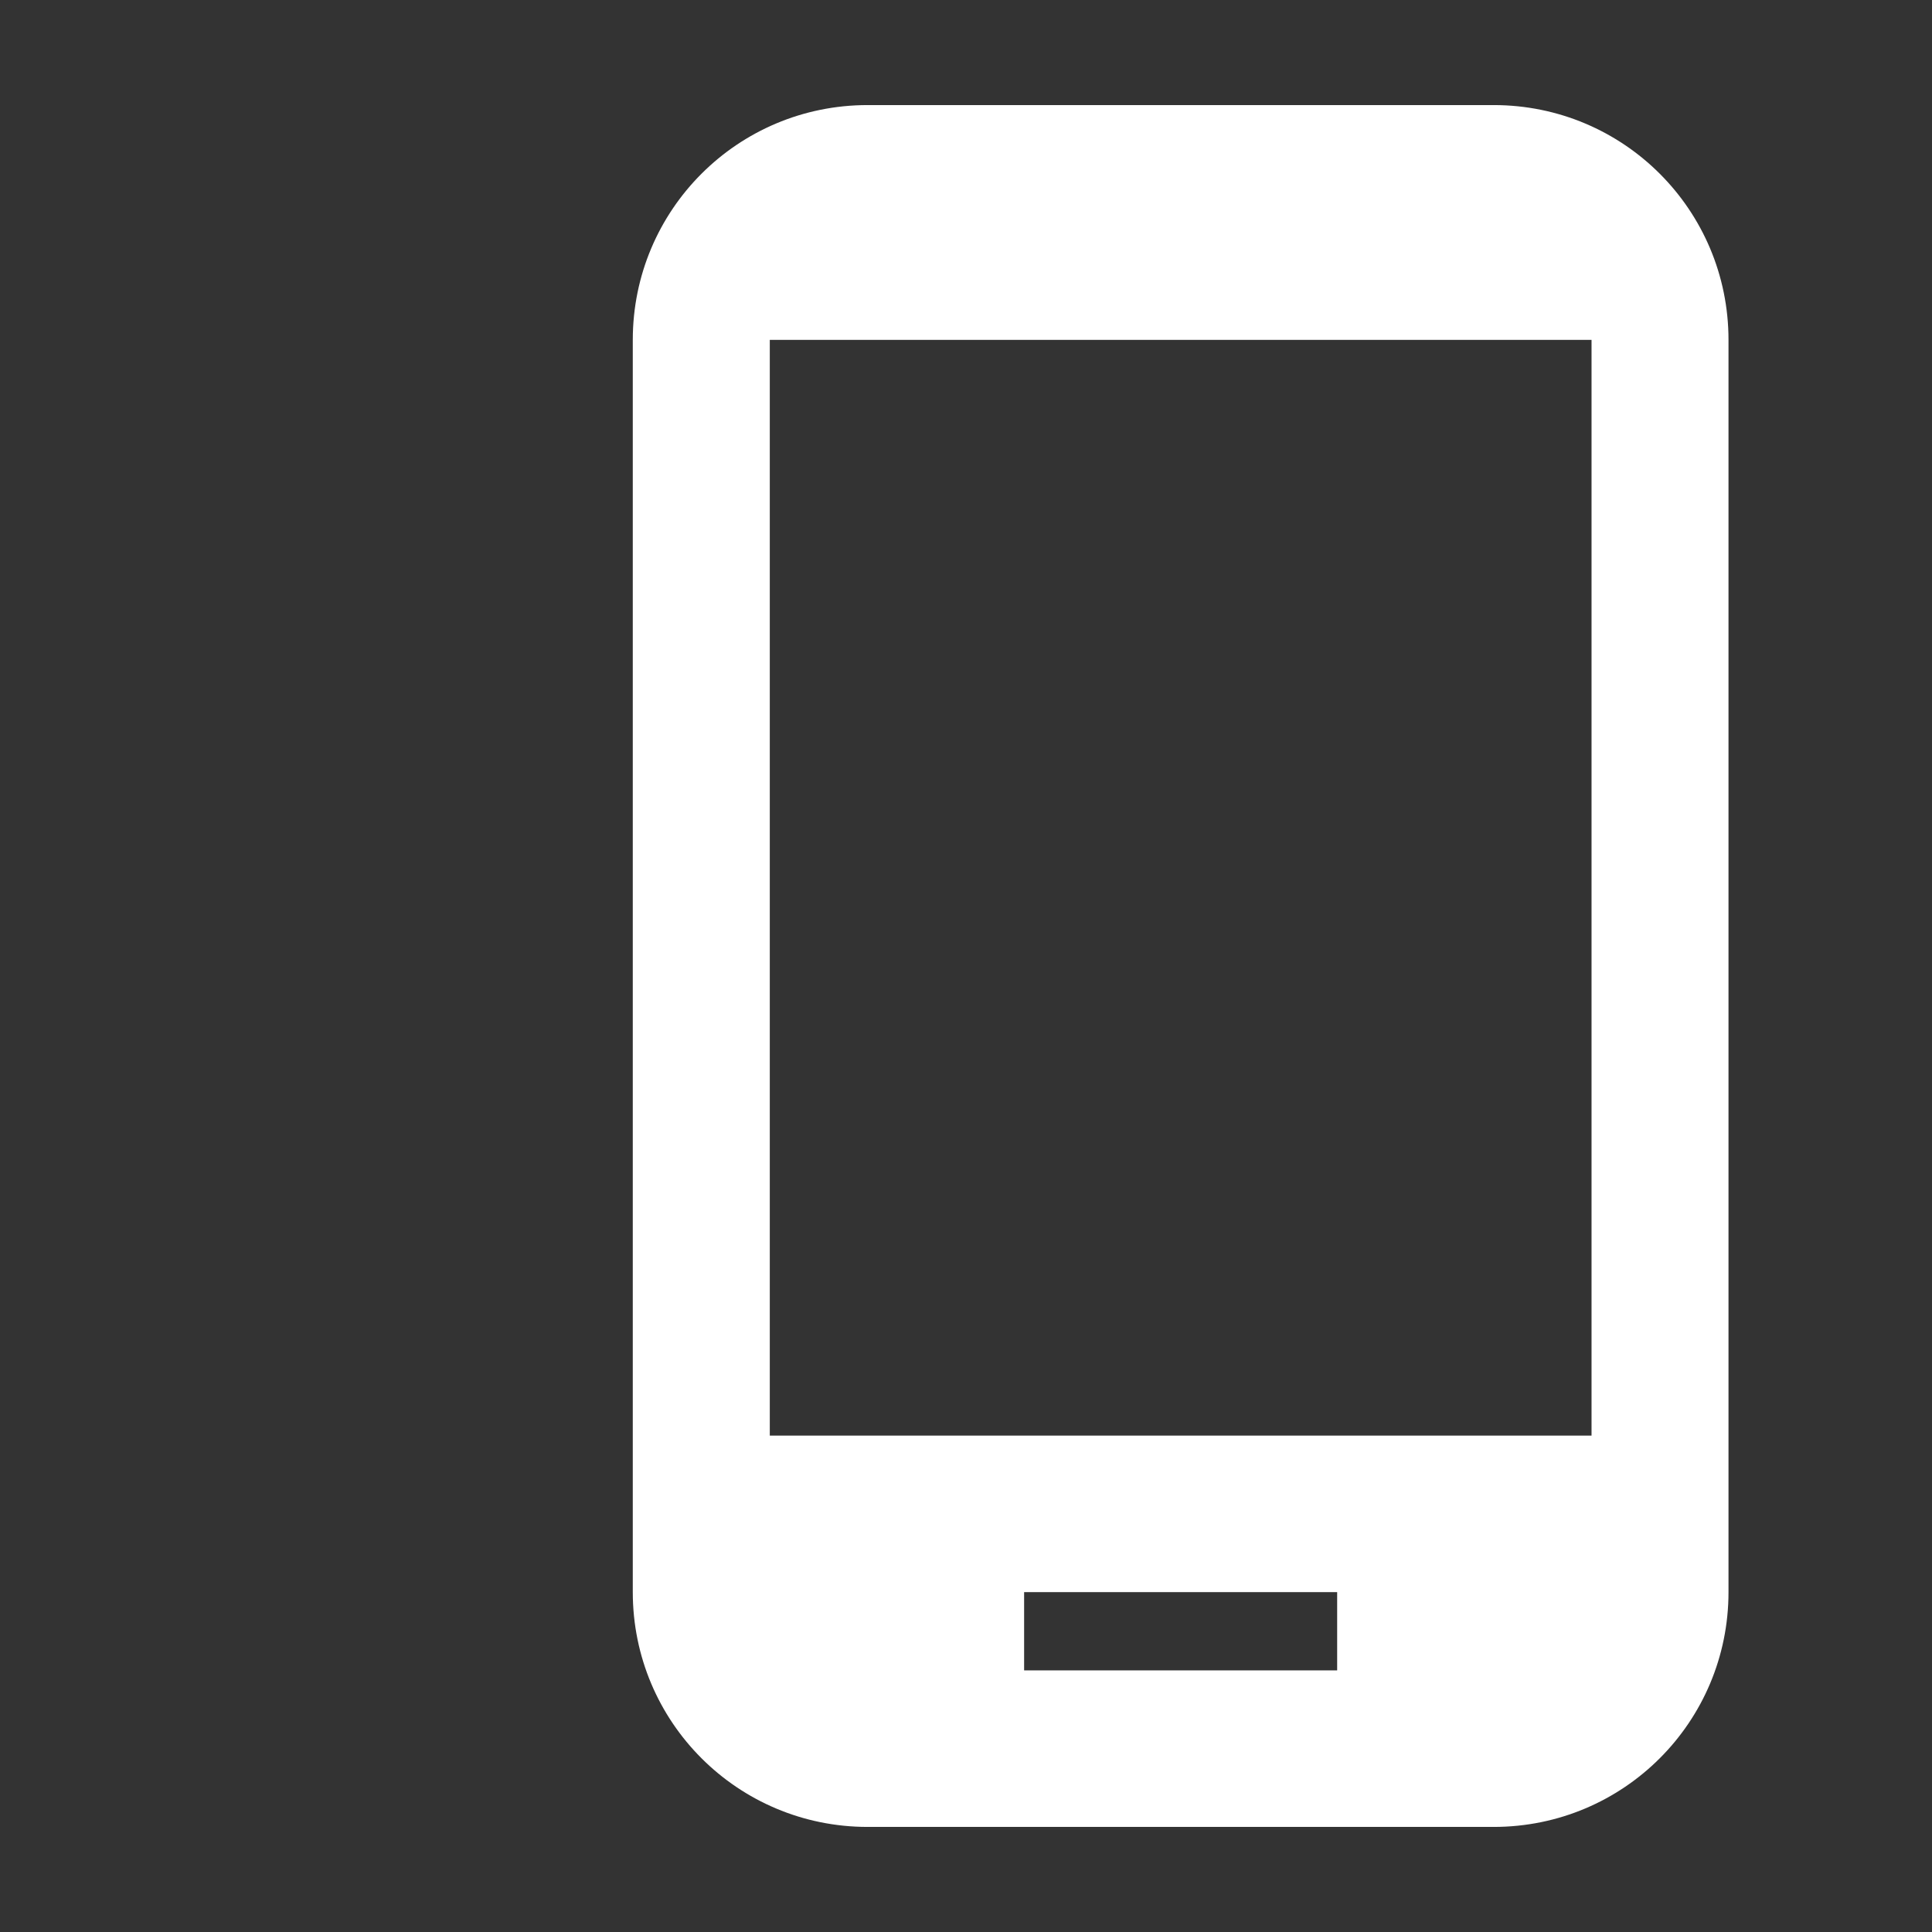 <svg width="36" height="36" viewBox="0 0 36 36" fill="none" xmlns="http://www.w3.org/2000/svg">
<rect x="0" y="0" width="36" height="36" fill="#333333" stroke="none"/>
<path d="M27.833 1.958H16.166C13.746 1.958 11.791 3.913 11.791 6.333V29.667C11.791 32.087 13.746 34.042 16.166 34.042H27.833C30.254 34.042 32.208 32.087 32.208 29.667V6.333C32.208 3.913 30.254 1.958 27.833 1.958ZM24.916 31.125H19.083V29.667H24.916V31.125ZM29.656 26.75H14.344V6.333H29.656V26.75Z" fill="white"/>
</svg>
